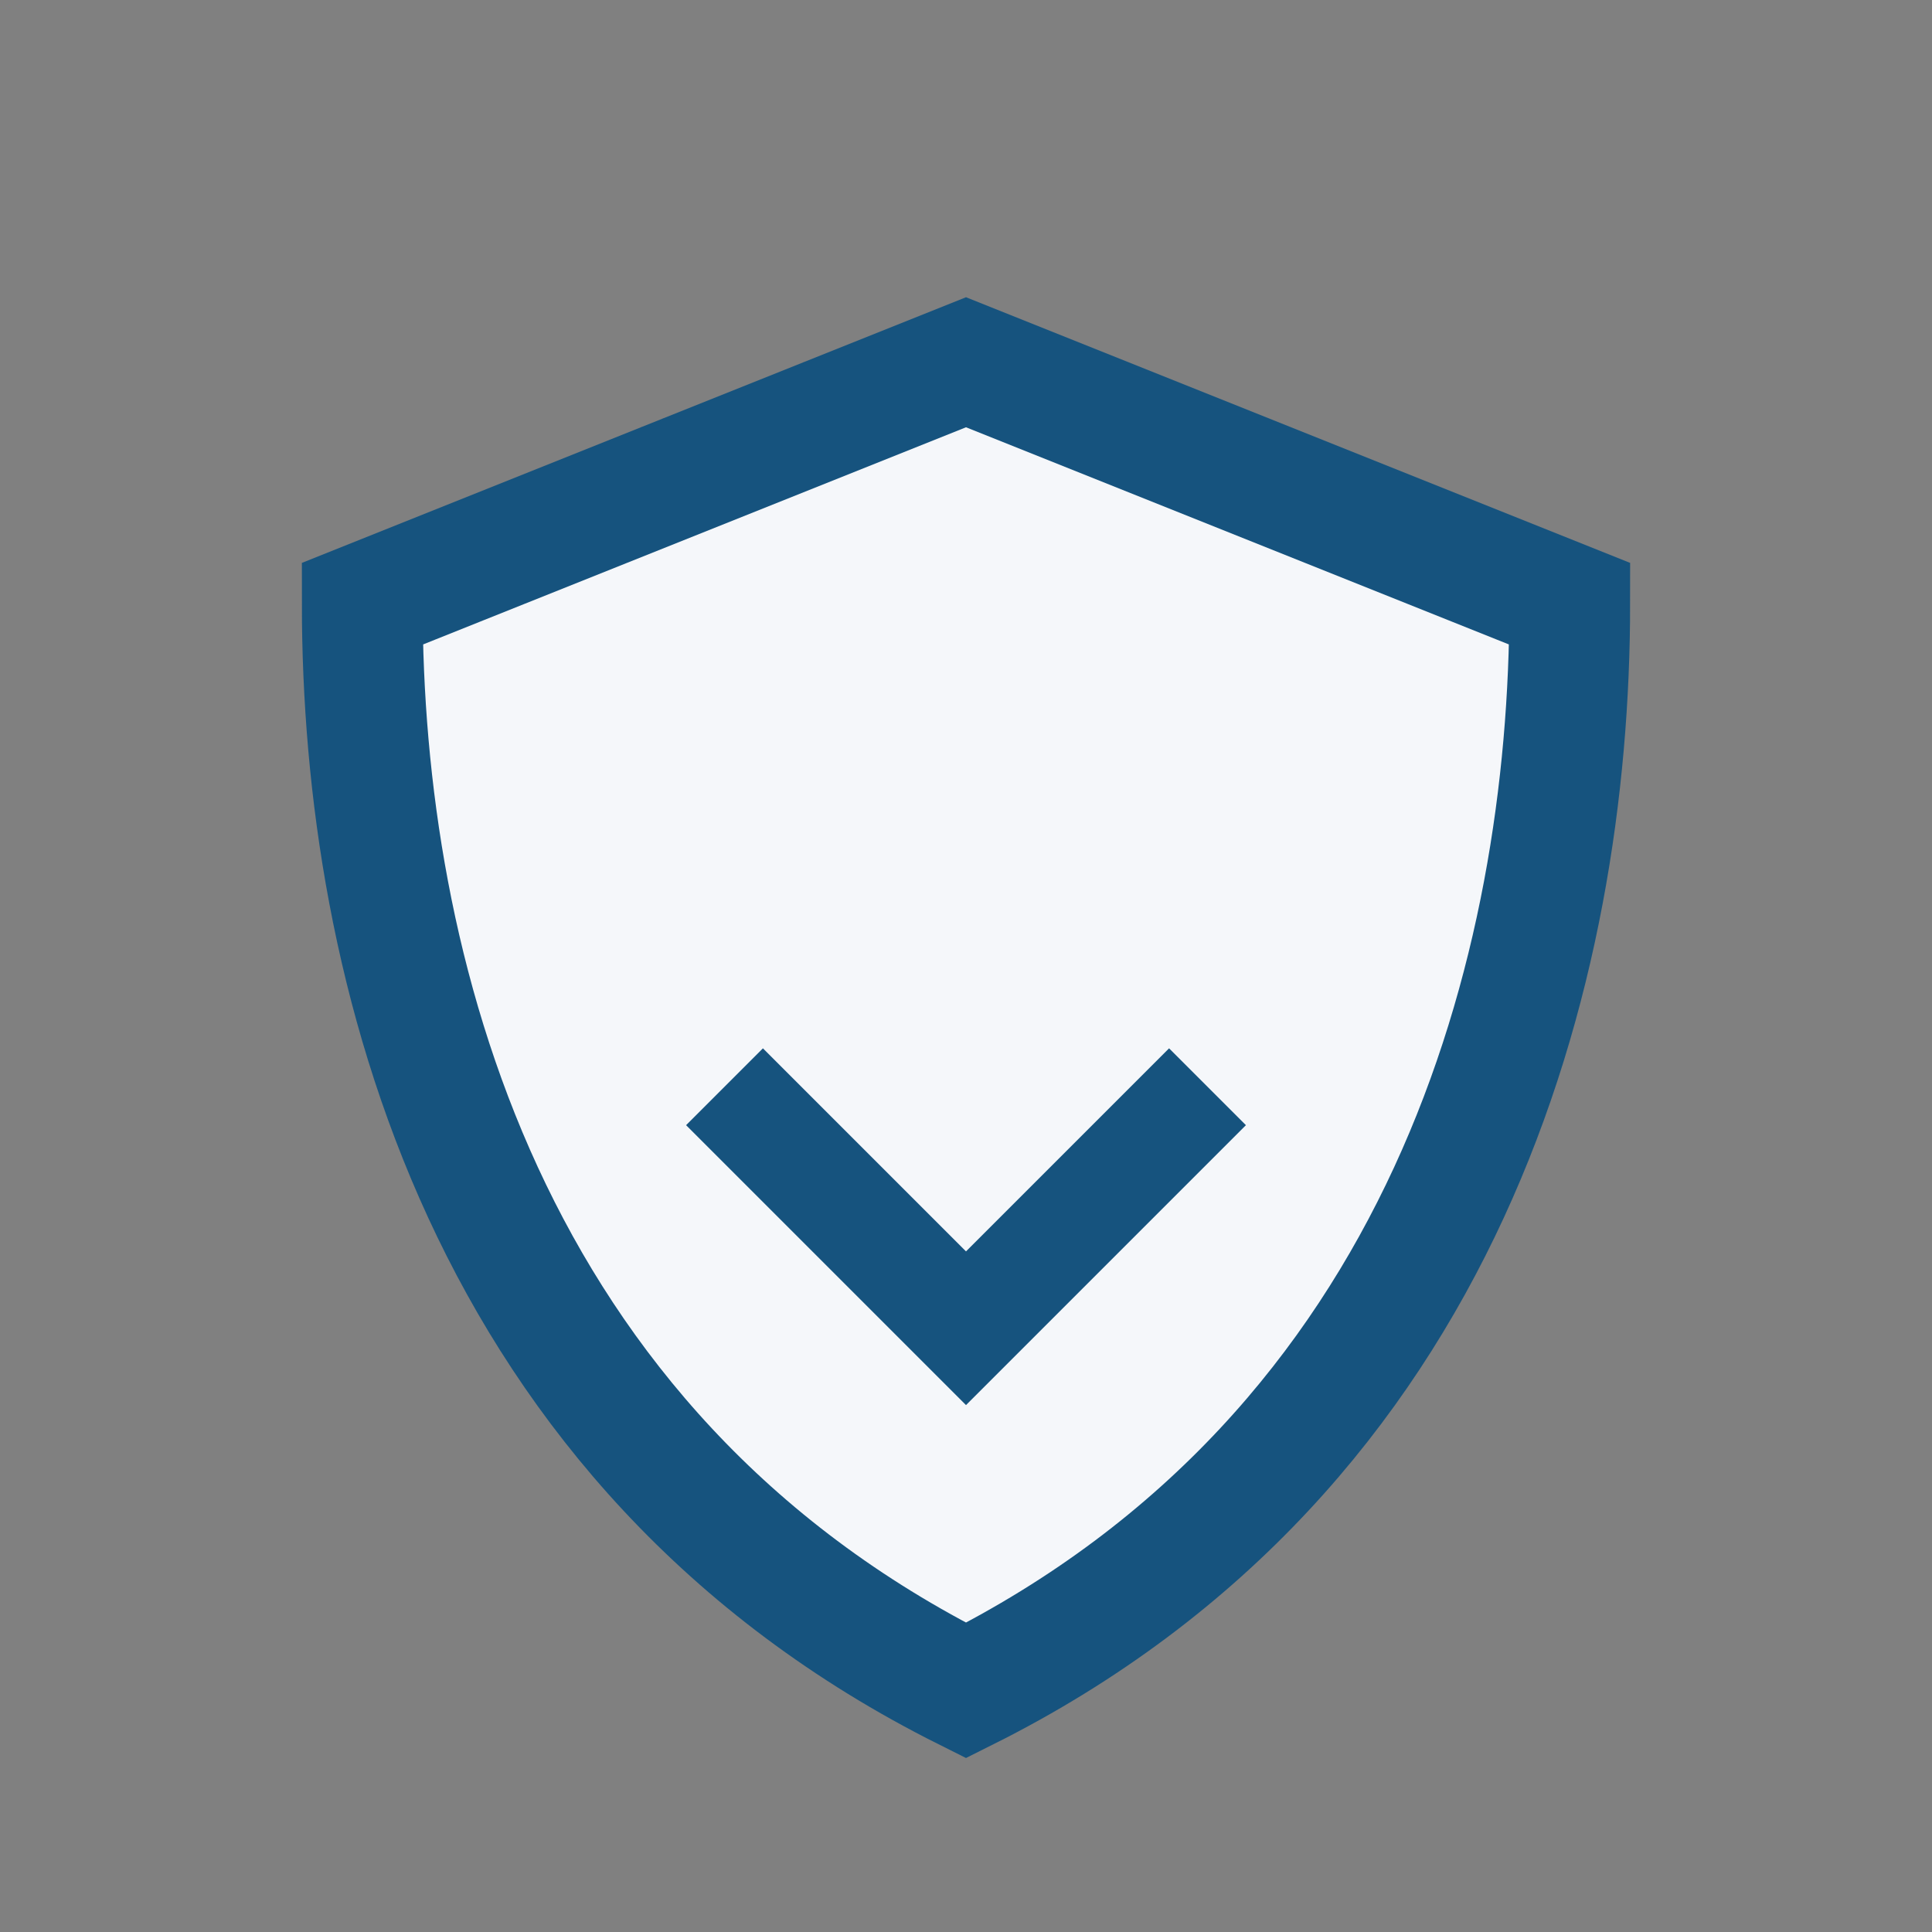 <?xml version="1.0" encoding="UTF-8"?>
<svg xmlns="http://www.w3.org/2000/svg" width="32" height="32" viewBox="0 0 32 32"><rect x="0" y="0" width="32" height="32" fill="#808080" stroke="none"/><path d="M16 28C8 24 6 16 6 10l10-4 10 4c0 6-2 14-10 18z" fill="#F5F7FA" stroke="#16537E" stroke-width="2"/><path d="M12 18l4 4 4-4" stroke="#16537E" stroke-width="1.8" fill="none"/></svg>
